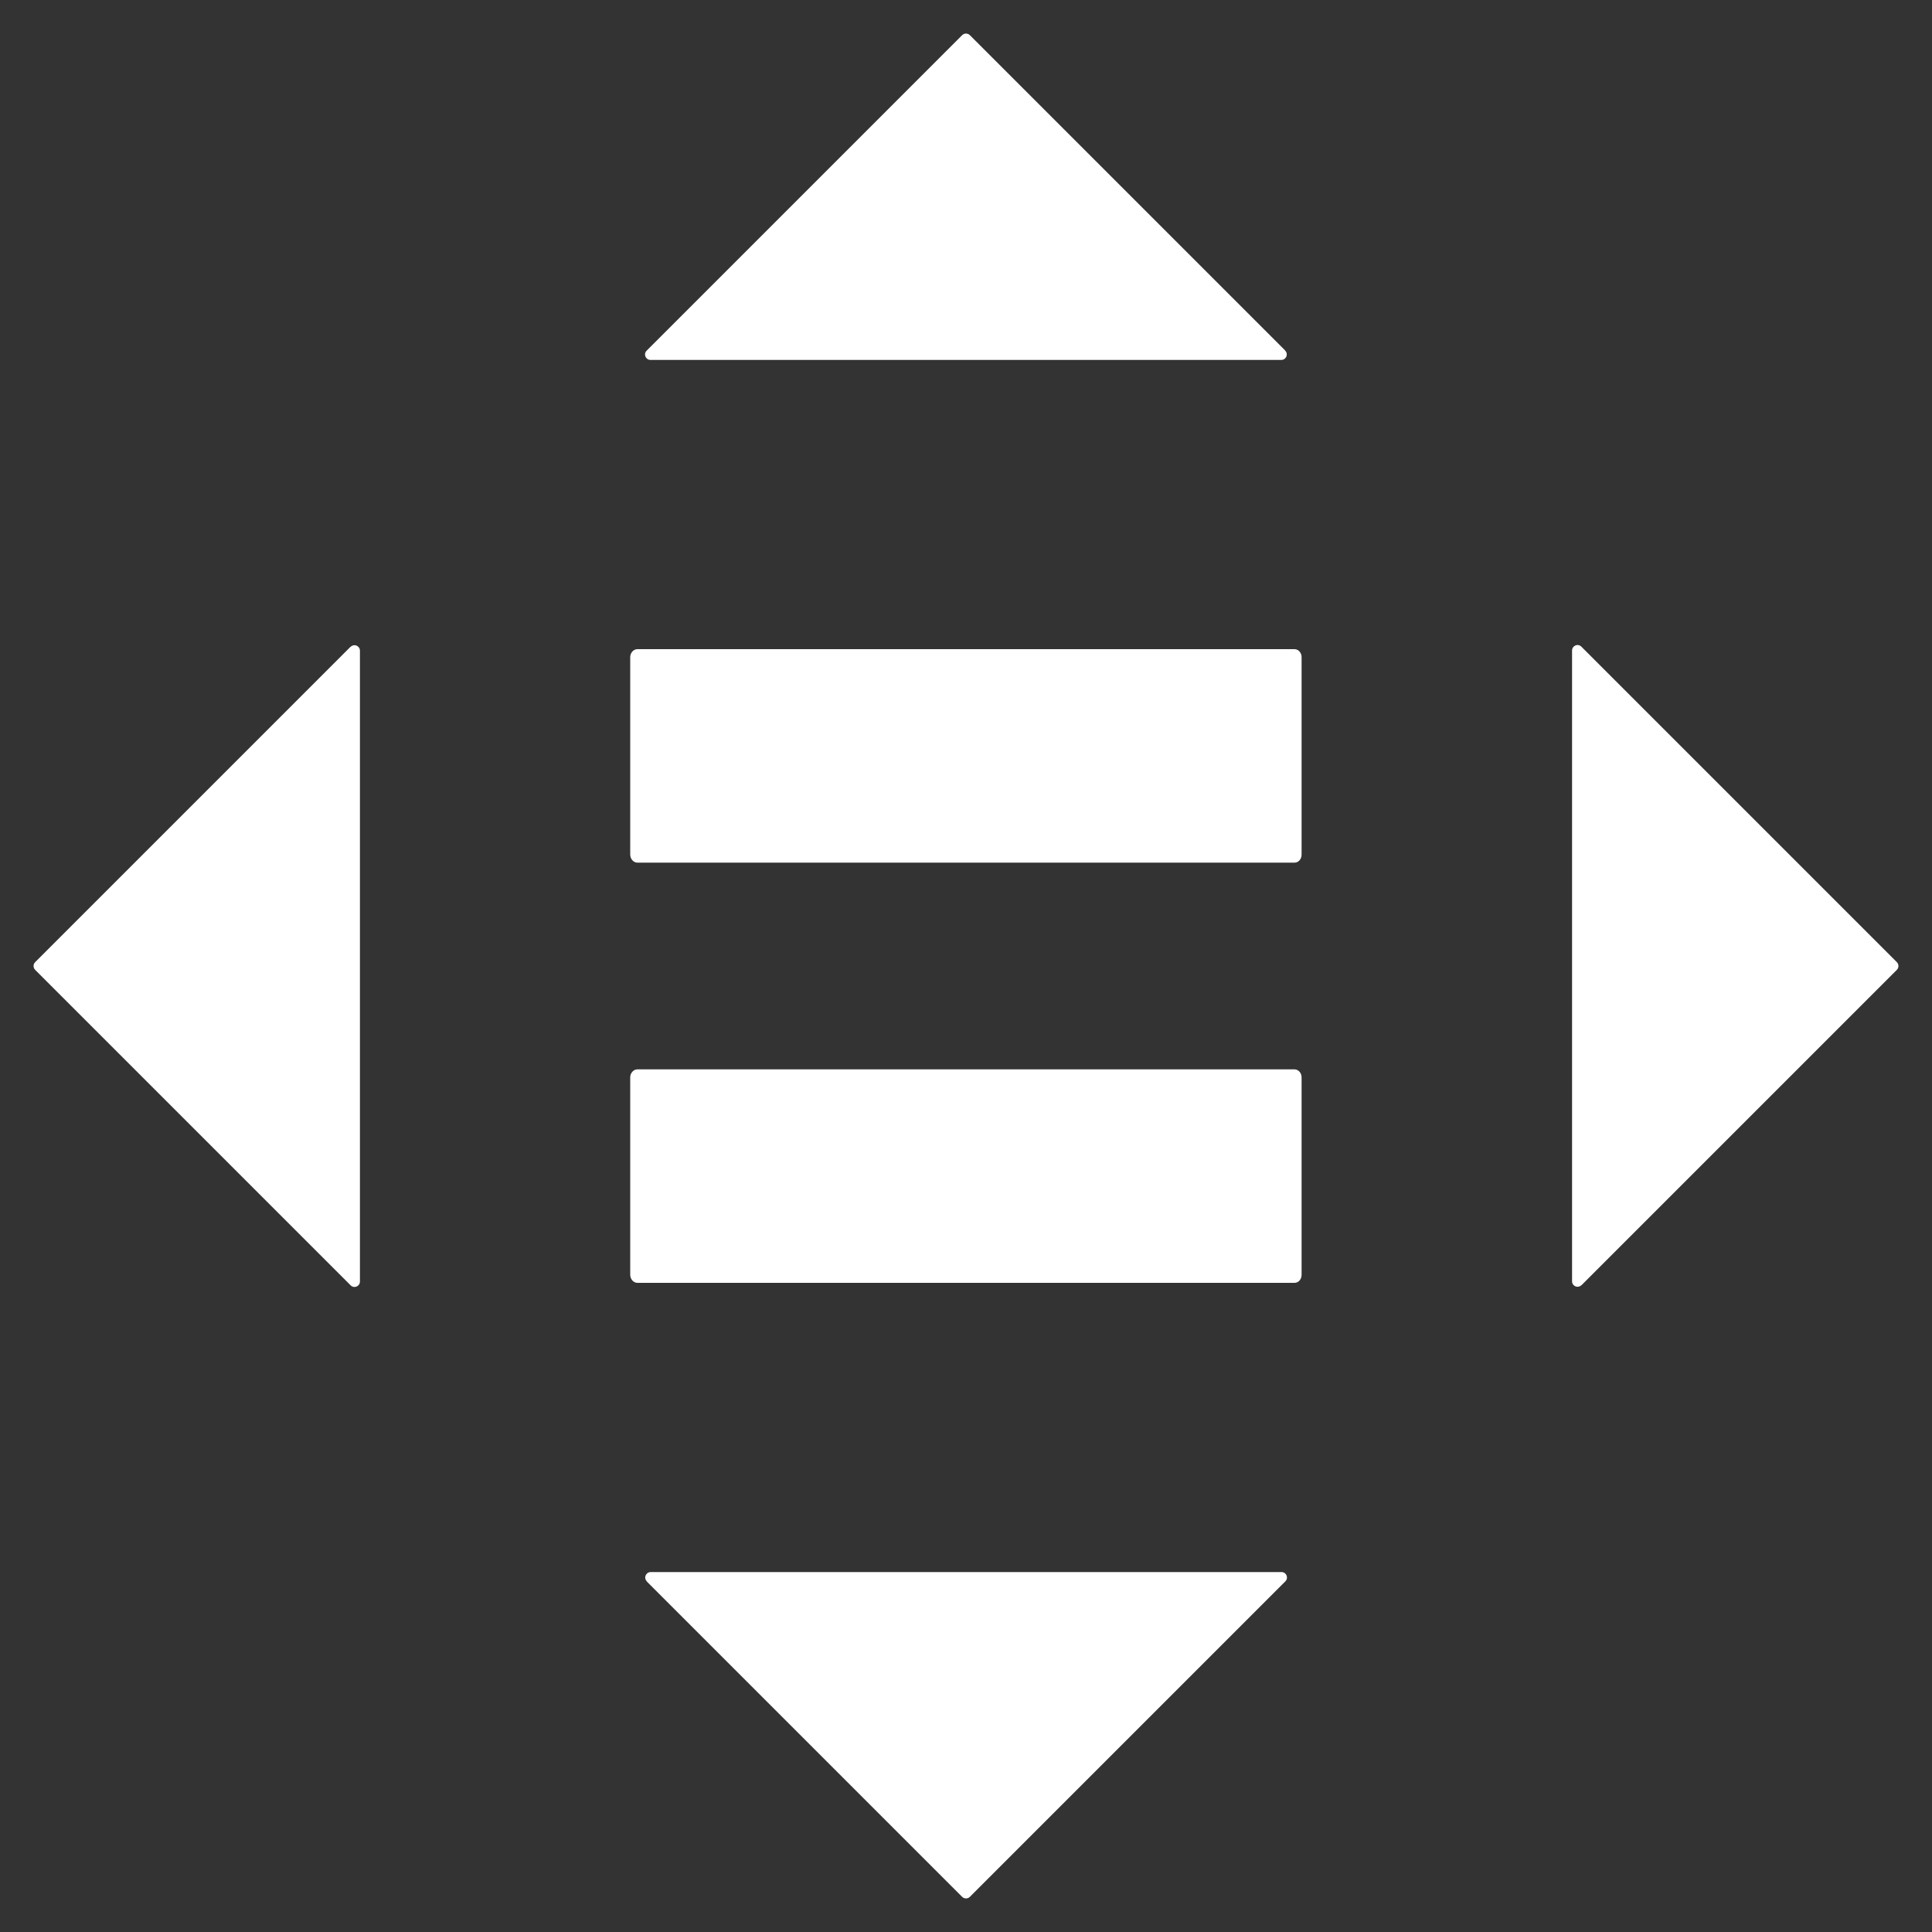 <?xml version="1.0" encoding="UTF-8"?>
<svg id="Layer_2" data-name="Layer 2" xmlns="http://www.w3.org/2000/svg" width="100" height="100" viewBox="0 0 100 100">
  <rect x="0" y="0" width="100" height="100" fill="#333333" stroke="none"/>
  <defs>
    <style>
      .cls-1 {
        fill: #fff;
      }
    </style>
  </defs>
  <path class="cls-1" d="M67,55.35h-34.01c-.2,0-.37.19-.37.41v10.22c0,.23.17.42.37.42h34.01c.21,0,.37-.18.37-.42v-10.22c0-.23-.17-.41-.37-.41"/>
  <path class="cls-1" d="M67,33.6h-34.01c-.2,0-.37.19-.37.41v10.22c0,.23.17.42.37.42h34.01c.21,0,.37-.18.37-.42v-10.22c0-.23-.17-.41-.37-.41"/>
  <path class="cls-1" d="M66.53,18.15L50.2,1.82c-.11-.11-.29-.11-.4,0l-16.33,16.33c-.18.18-.05.48.2.48h32.65c.25,0,.38-.3.2-.48Z"/>
  <path class="cls-1" d="M81.85,66.53l16.33-16.33c.11-.11.11-.29,0-.4l-16.33-16.33c-.18-.18-.48-.05-.48.2v32.65c0,.25.3.38.48.2Z"/>
  <path class="cls-1" d="M33.47,81.85l16.33,16.33c.11.11.29.11.4,0l16.33-16.33c.18-.18.05-.48-.2-.48h-32.65c-.25,0-.38.3-.2.48Z"/>
  <path class="cls-1" d="M18.15,33.47L1.82,49.8c-.11.11-.11.29,0,.4l16.33,16.33c.18.18.48.05.48-.2v-32.65c0-.25-.3-.38-.48-.2Z"/>
</svg>